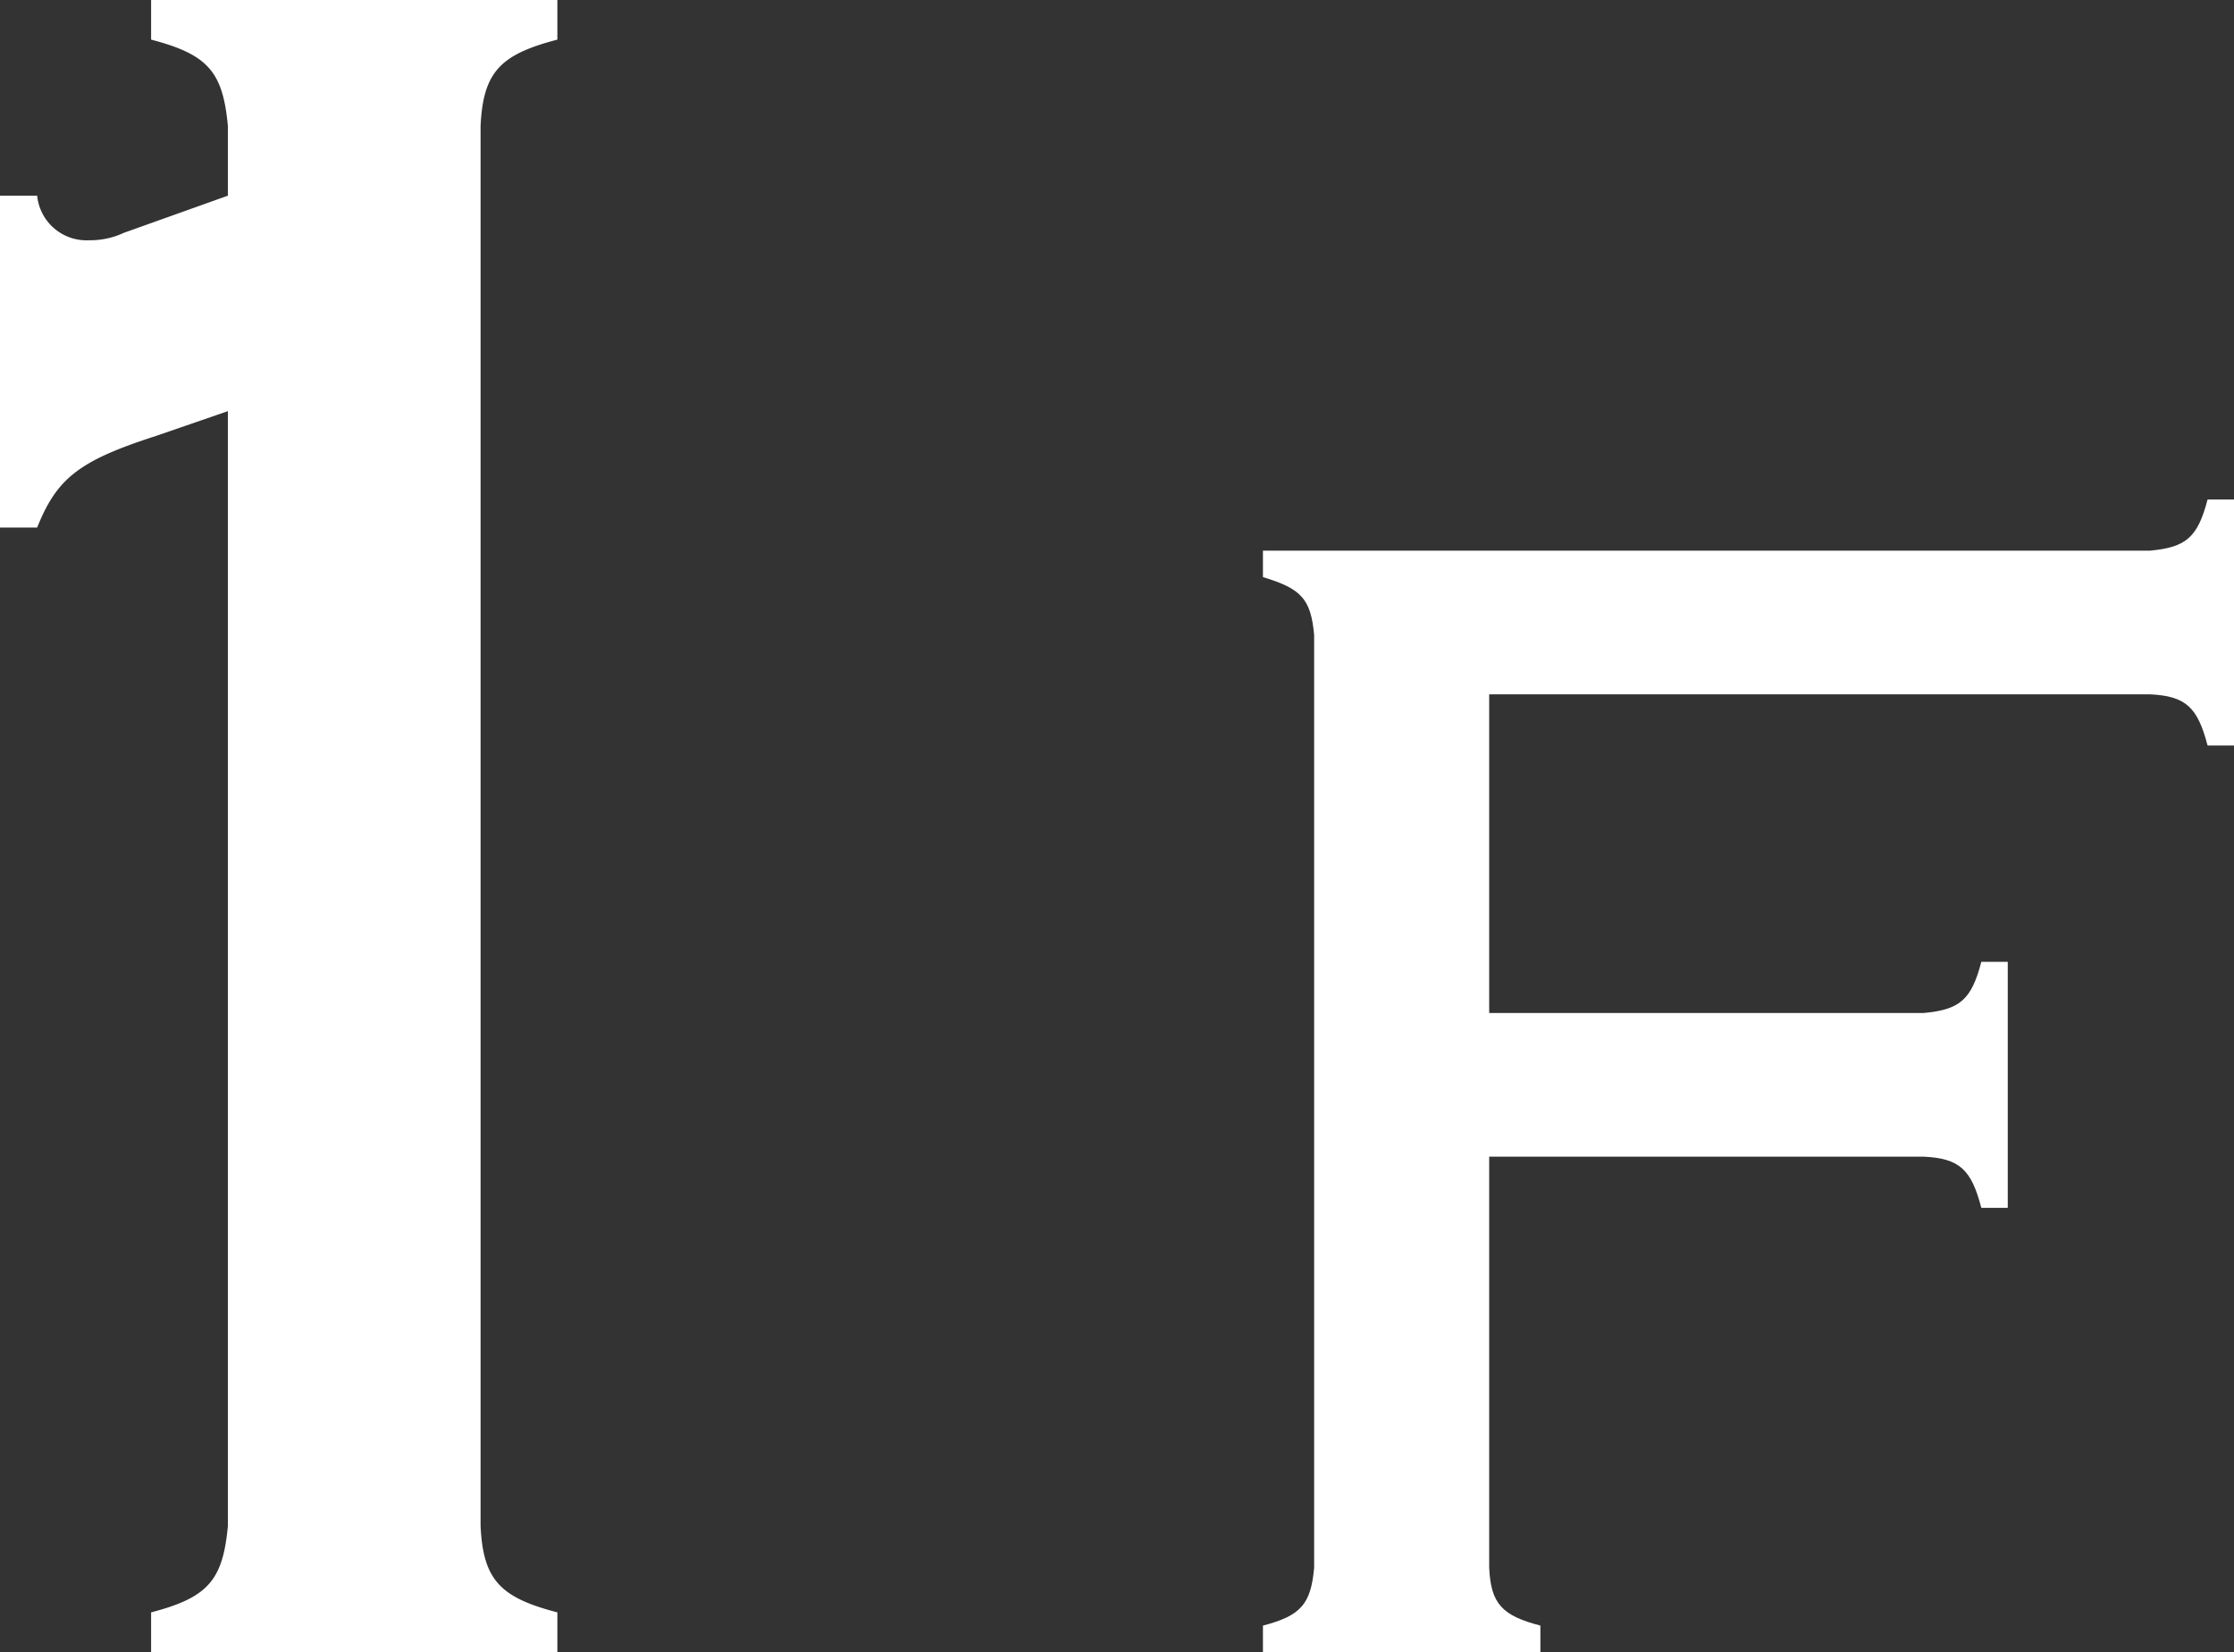 <svg xmlns="http://www.w3.org/2000/svg" width="27.055" height="20.01" viewBox="0 0 27.055 20.01">
  <rect x="0" y="0" width="27.055" height="20.01" fill="#333333" stroke="none"/>
  <g id="pic_facilities_floor1" transform="translate(-933.36 -1197.898)">
    <path id="パス_20728" data-name="パス 20728" d="M-3.765-13.62h.45c.24-.6.51-.81,1.44-1.11l.87-.3v13.5c-.06.66-.24.87-.93,1.05V0h4.92V-.48c-.69-.18-.9-.39-.93-1.05V-18.48c.03-.66.24-.87.93-1.05v-.48h-4.92v.48c.69.18.87.39.93,1.05v.84l-1.26.45a.958.958,0,0,1-.42.09.6.6,0,0,1-.63-.54h-.45Z" transform="translate(937.125 1217.908)" fill="#fff"/>
    <path id="パス_20727" data-name="パス 20727" d="M-2.73-6H2.53c.44.02.58.16.7.62h.32V-8.36H3.23c-.12.46-.26.58-.7.62H-2.73V-11.6h8c.44.02.58.16.7.62h.32v-2.98H5.97c-.12.46-.26.58-.7.62H-5.47v.32c.46.14.58.26.62.7v11.3c-.04.44-.16.58-.62.7V0h3.36V-.32c-.46-.12-.6-.26-.62-.7Z" transform="translate(954.125 1217.908)" fill="#fff"/>
  </g>
</svg>
